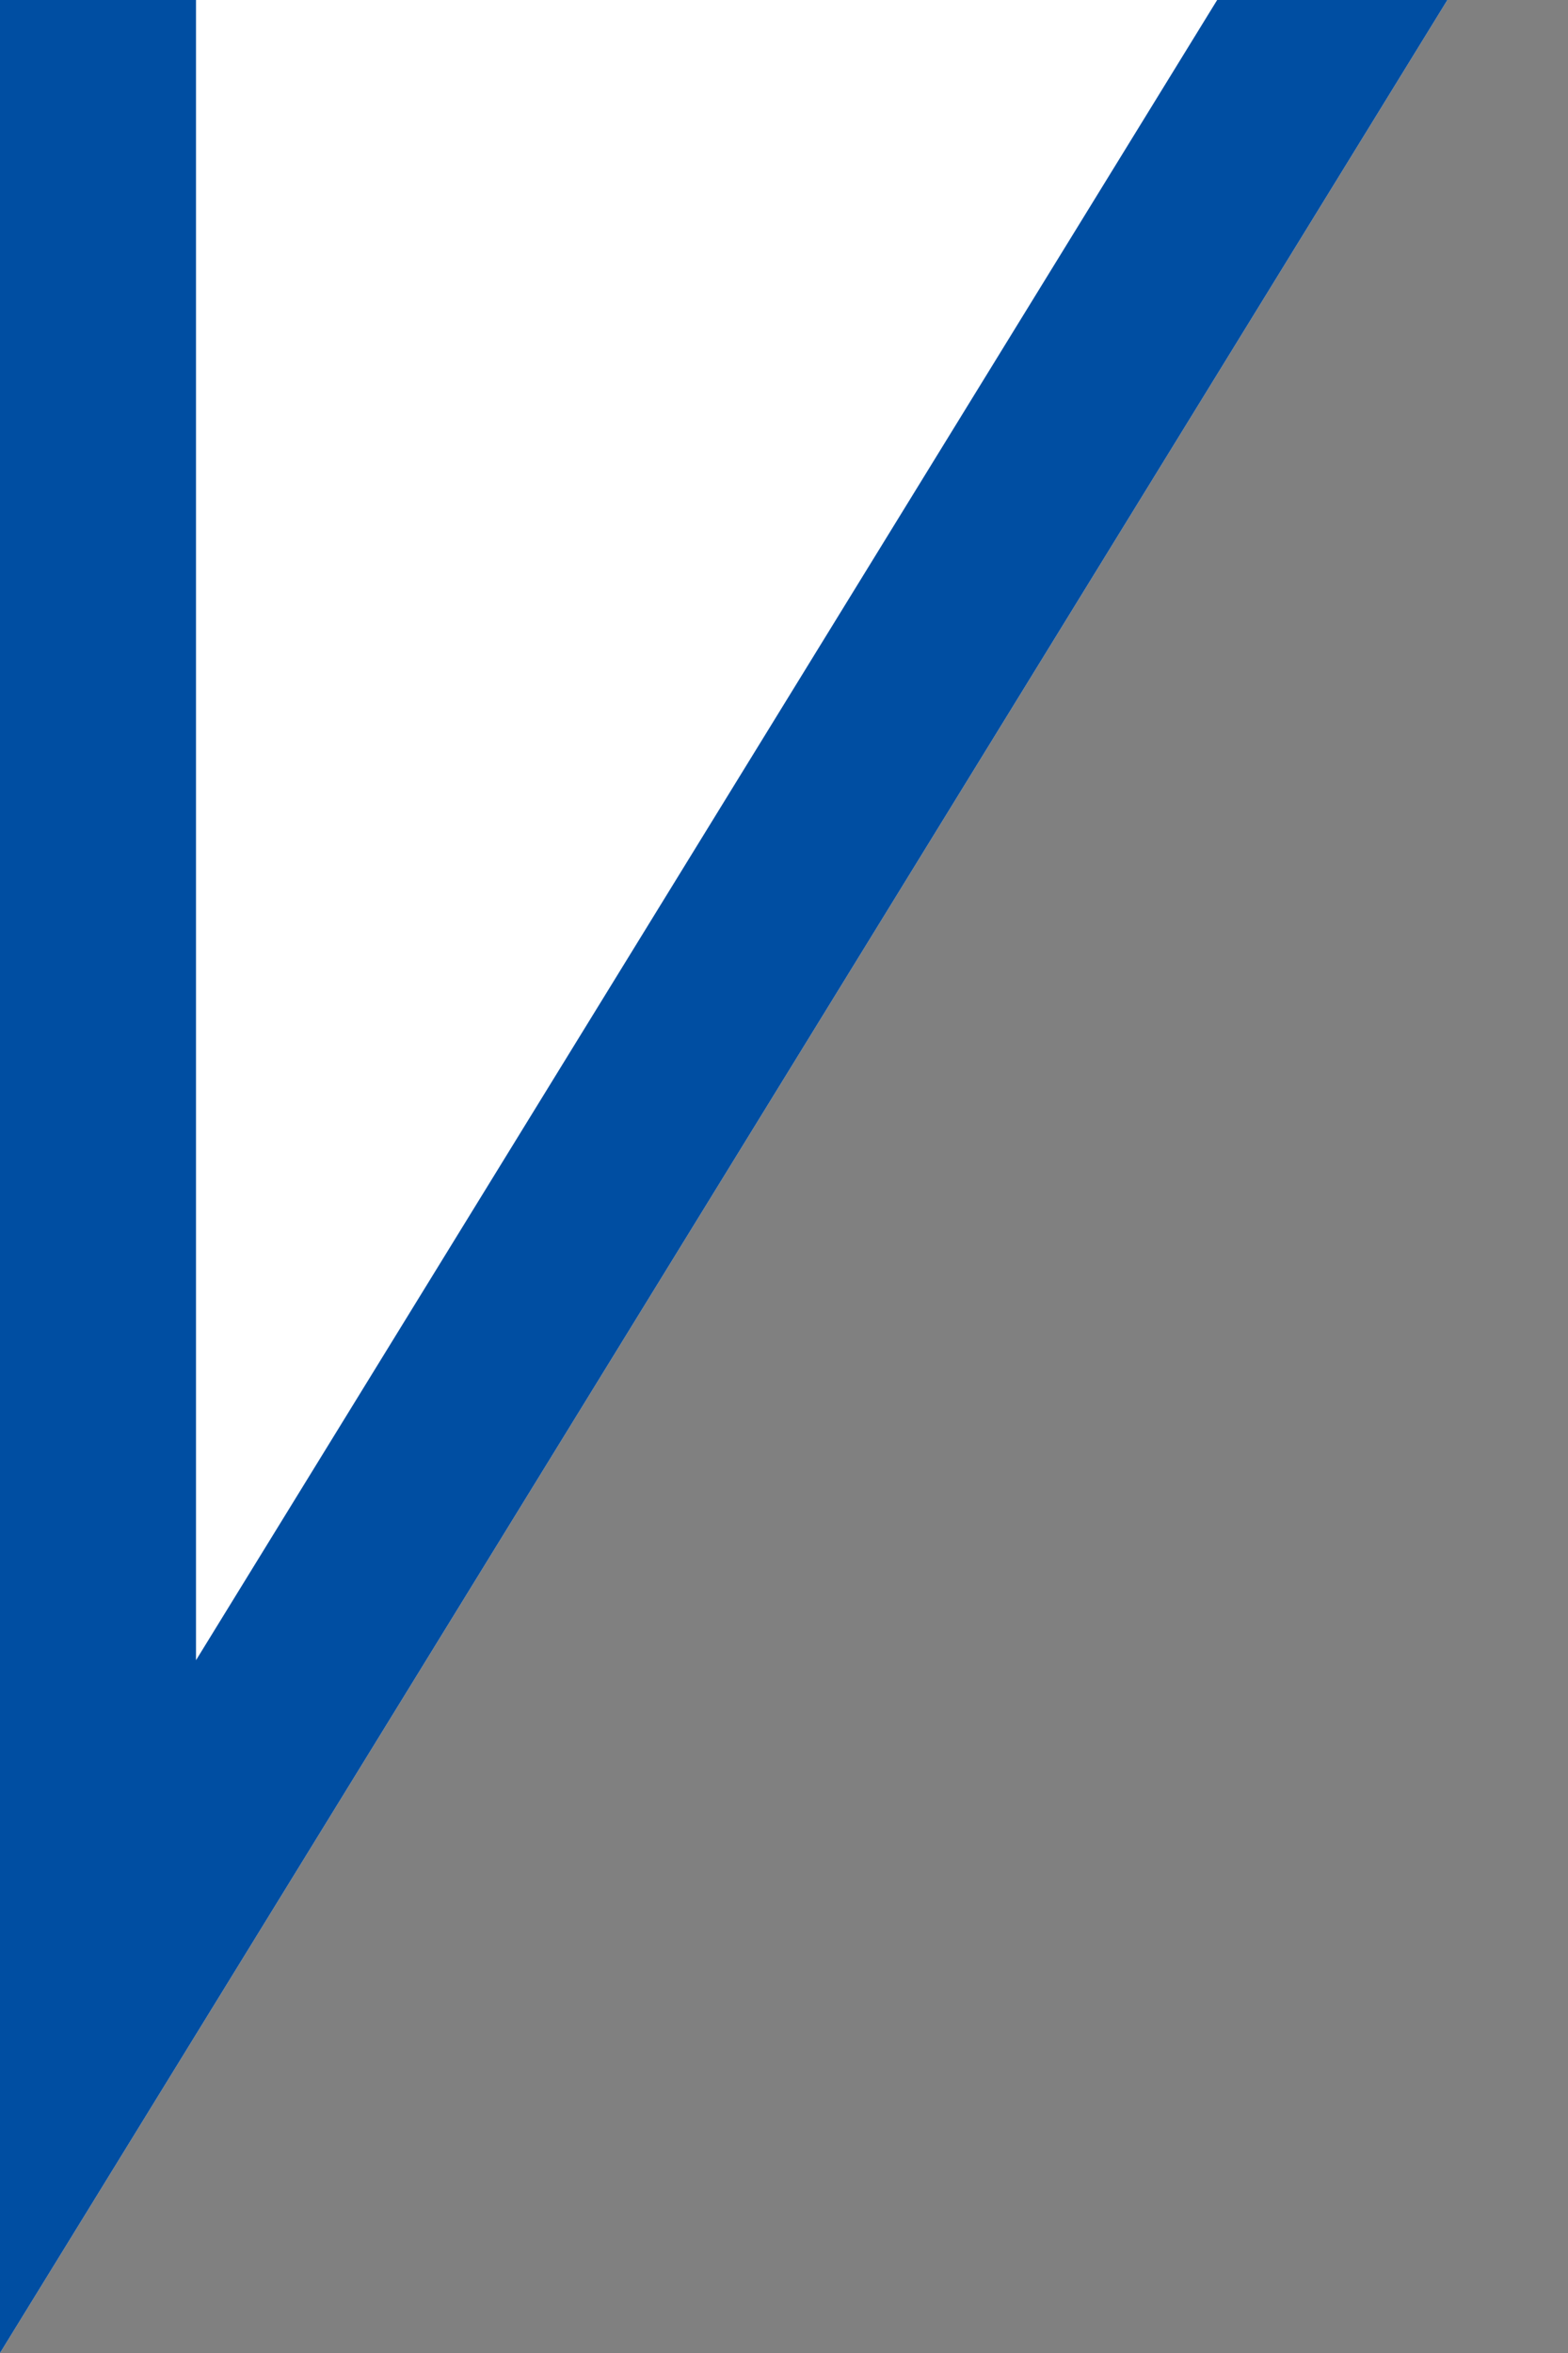 <svg clip-rule="evenodd" fill-rule="evenodd" height="12" stroke-linejoin="round" stroke-miterlimit="2" viewBox="0 0 8 12" width="8" xmlns="http://www.w3.org/2000/svg" xmlns:xlink="http://www.w3.org/1999/xlink"><rect x="0" y="0" width="8" height="12" fill="#808080" stroke="none"/><clipPath id="a"><path clip-rule="evenodd" d="m0 0h8v12h-8z"/></clipPath><path d="m0 0h8v12h-8z" fill="none"/><g clip-path="url(#a)"><path d="m0-1v13l8-13z" fill="#fff"/><path d="m0-1h8l-8 13zm1 1v8.467s5.21-8.467 5.21-8.467z" fill="#004ea2"/></g><path d="m8 0v12h-8v-12zm-.906.906h-6.188v10.188h6.188z" fill="none"/></svg>